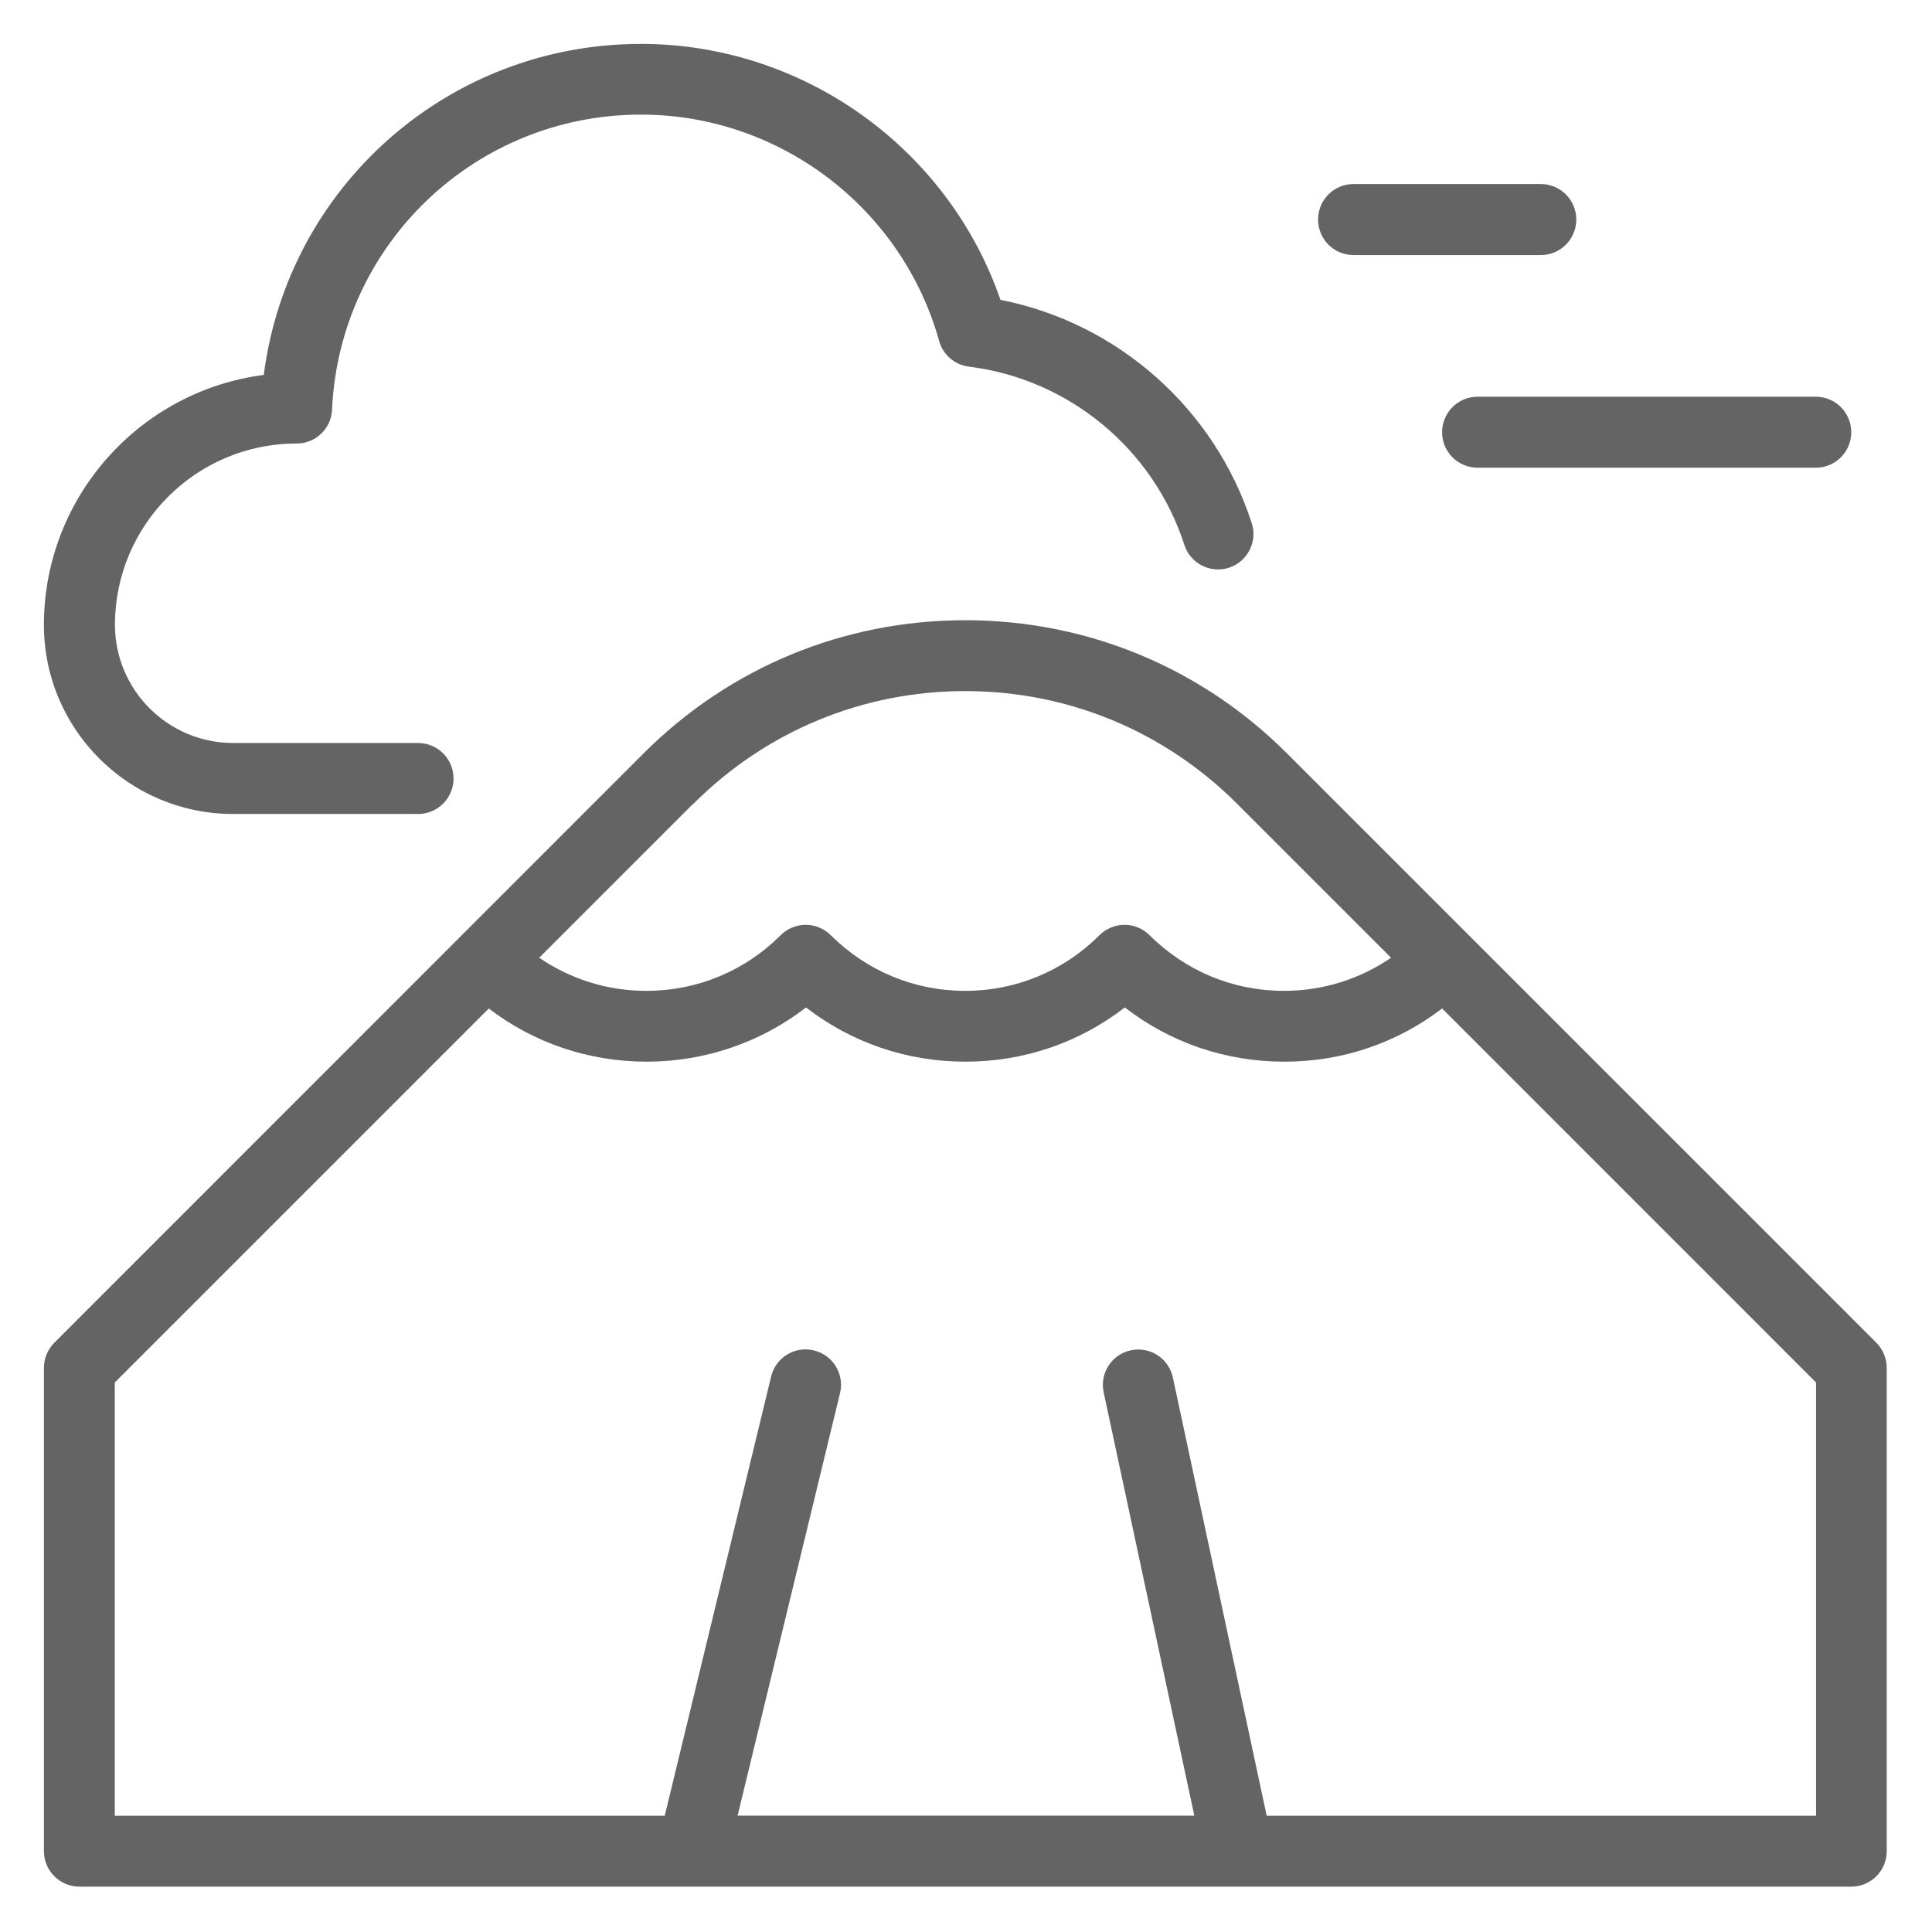 <svg width="44" height="44" viewBox="0 0 44 44" fill="none" xmlns="http://www.w3.org/2000/svg">
<path d="M5.309 18.538H9.52C9.968 18.538 10.329 18.177 10.329 17.73C10.329 17.282 9.968 16.921 9.52 16.921H5.309C3.825 16.921 2.618 15.713 2.618 14.23C2.618 11.959 4.462 10.112 6.73 10.101C6.74 10.101 6.747 10.101 6.757 10.101C7.187 10.101 7.545 9.761 7.562 9.33C7.734 5.563 10.824 2.61 14.599 2.61C17.751 2.61 20.541 4.73 21.388 7.765C21.474 8.078 21.742 8.309 22.066 8.35C24.344 8.632 26.267 10.225 26.973 12.41C27.11 12.833 27.564 13.067 27.988 12.93C28.411 12.792 28.645 12.338 28.507 11.915C27.664 9.303 25.452 7.352 22.785 6.829C21.591 3.374 18.295 1 14.596 1C10.201 1 6.558 4.255 6.007 8.539C3.189 8.9 1 11.316 1 14.234C1 16.608 2.931 18.538 5.309 18.538Z" fill="#646464"/>
<path d="M42.732 30.579L29.312 17.16C27.355 15.202 24.753 14.125 21.983 14.125C19.213 14.125 16.612 15.202 14.654 17.16L1.238 30.579C1.087 30.731 1 30.937 1 31.151V42.158C1 42.605 1.362 42.967 1.809 42.967H42.161C42.608 42.967 42.969 42.605 42.969 42.158V31.151C42.969 30.937 42.883 30.731 42.732 30.579ZM15.796 18.302C17.448 16.651 19.647 15.739 21.983 15.739C24.32 15.739 26.518 16.651 28.17 18.302L31.68 21.812C30.968 22.301 30.125 22.566 29.24 22.566C28.084 22.566 27 22.115 26.181 21.299C26.03 21.148 25.823 21.062 25.61 21.062C25.397 21.062 25.19 21.148 25.039 21.299C24.223 22.115 23.136 22.566 21.98 22.566C20.824 22.566 19.74 22.115 18.921 21.299C18.769 21.148 18.563 21.062 18.35 21.062C18.136 21.062 17.93 21.148 17.778 21.299C16.963 22.115 15.876 22.566 14.72 22.566C13.835 22.566 12.996 22.301 12.28 21.812L15.79 18.302H15.796ZM41.352 41.353H28.848L26.711 31.371C26.618 30.934 26.188 30.659 25.755 30.752C25.317 30.845 25.042 31.275 25.135 31.708L27.2 41.35H16.798L19.131 31.729C19.237 31.295 18.969 30.858 18.535 30.755C18.102 30.648 17.665 30.917 17.562 31.35L15.139 41.353H2.614V31.485L11.131 22.968C12.159 23.753 13.409 24.179 14.726 24.179C16.044 24.179 17.321 23.746 18.357 22.944C19.392 23.746 20.655 24.179 21.987 24.179C23.318 24.179 24.581 23.746 25.617 22.944C26.653 23.746 27.915 24.179 29.247 24.179C30.579 24.179 31.814 23.753 32.843 22.968L41.359 31.485V41.353H41.352Z" fill="#646464"/>
<path d="M30.827 5.809H35.09C35.537 5.809 35.899 5.447 35.899 5C35.899 4.553 35.537 4.191 35.09 4.191H30.827C30.379 4.191 30.018 4.553 30.018 5C30.018 5.447 30.379 5.809 30.827 5.809Z" fill="#646464"/>
<path d="M32.843 9.844C32.843 10.291 33.204 10.652 33.651 10.652H41.352C41.8 10.652 42.161 10.291 42.161 9.844C42.161 9.396 41.8 9.035 41.352 9.035H33.651C33.204 9.035 32.843 9.396 32.843 9.844Z" fill="#646464"/>
</svg>
